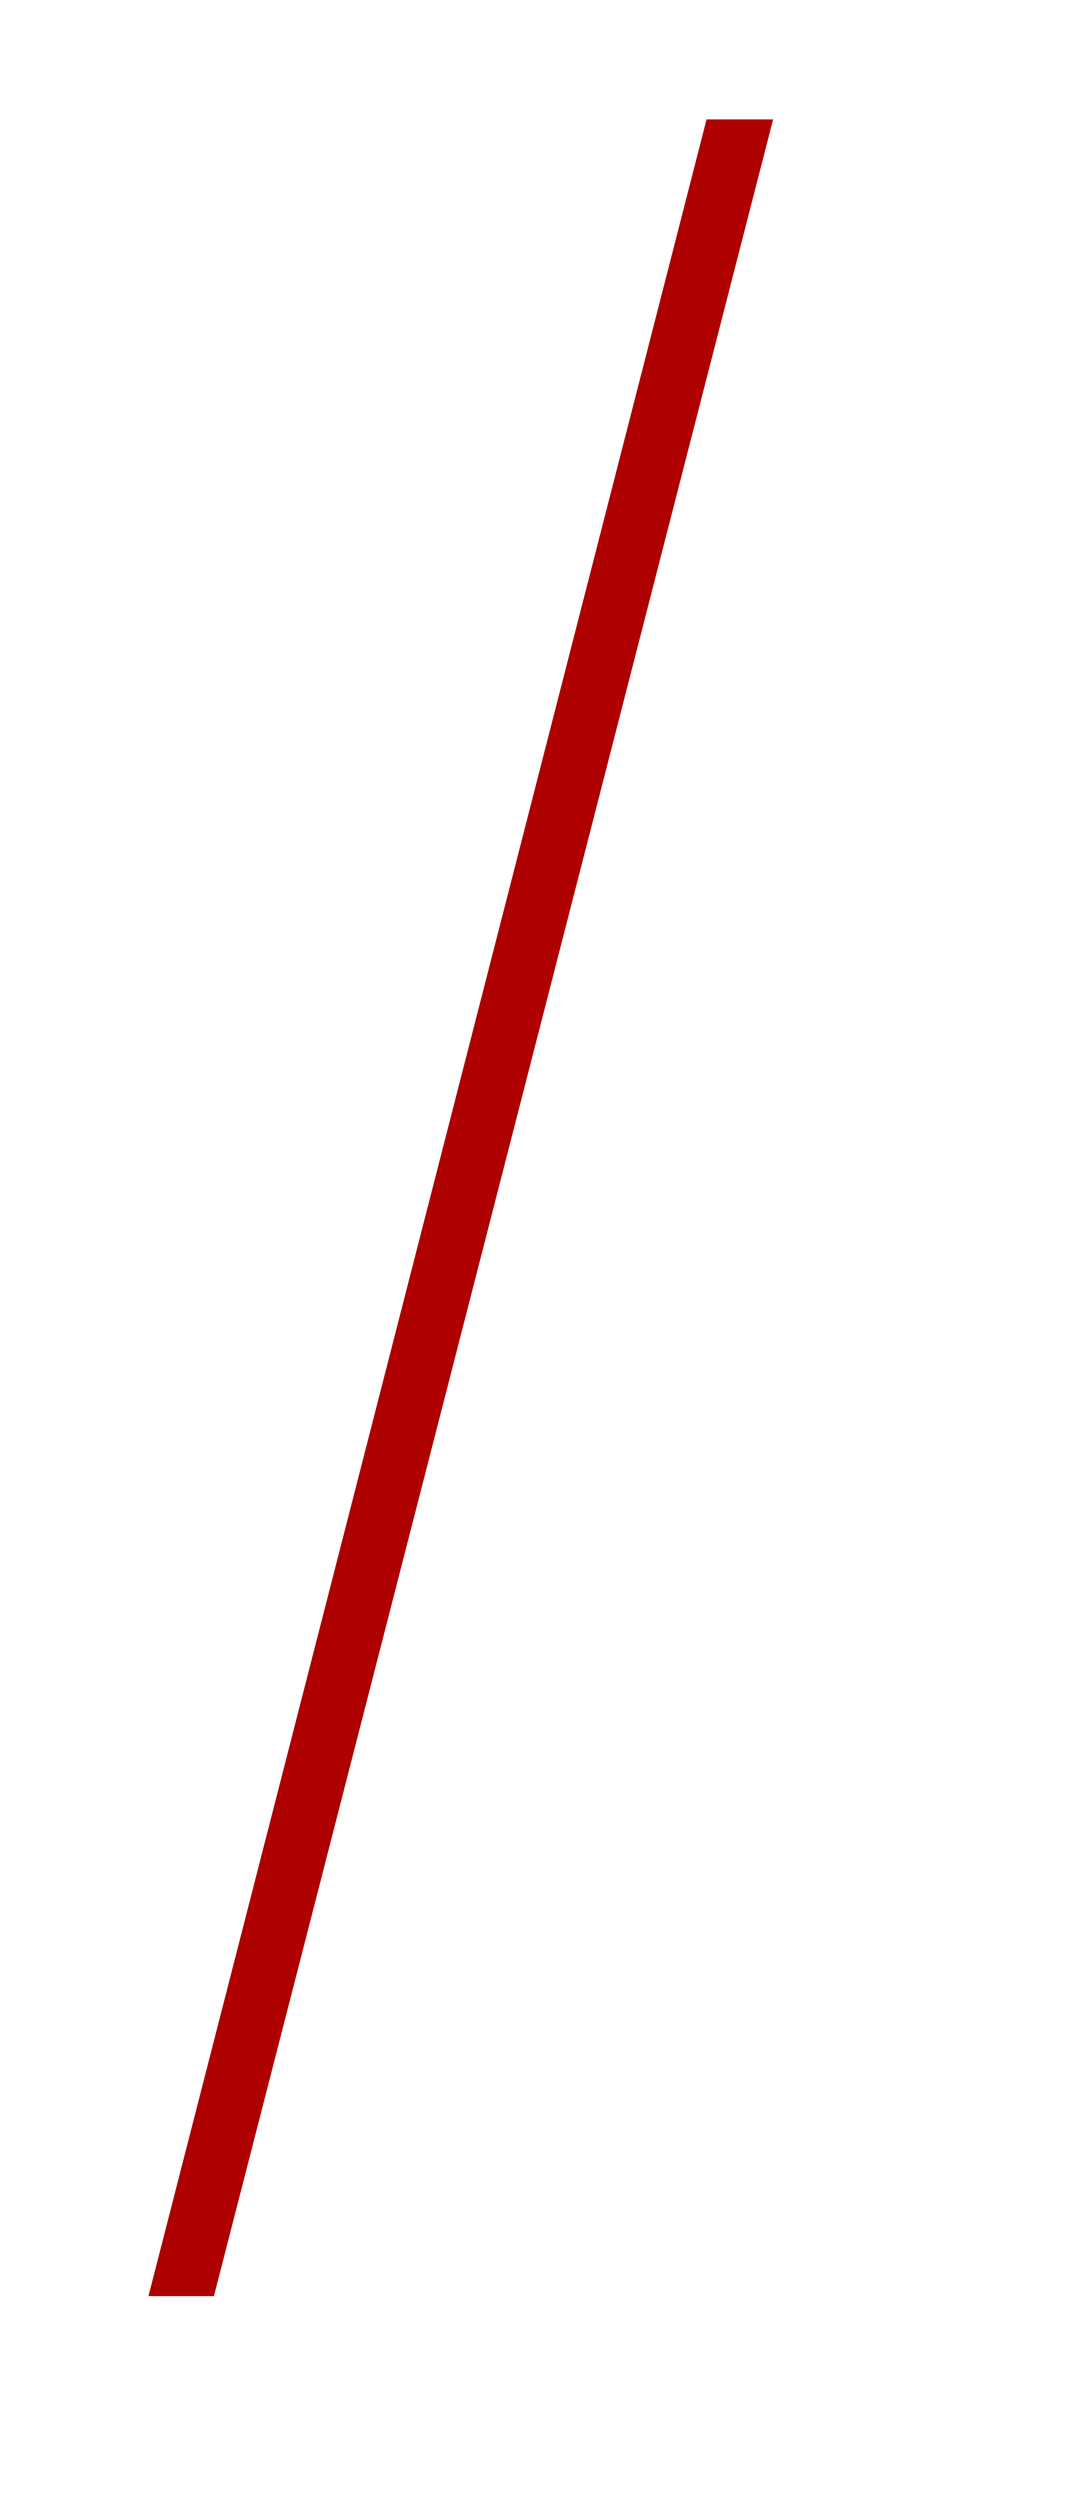<svg version="1.1" id="Ebene_1" xmlns="http://www.w3.org/2000/svg" xmlns:xlink="http://www.w3.org/1999/xlink" x="0px" y="0px"
	 viewBox="0 0 79 184" style="enable-background:new 0 0 79 184;" xml:space="preserve">
<style type="text/css">
	.st0{fill:#AF0000;}
</style>
<g>
	<path class="st0" d="M10.93,169L52.02,8.79h4.9L15.75,169H10.93z"/>
</g>
</svg>
